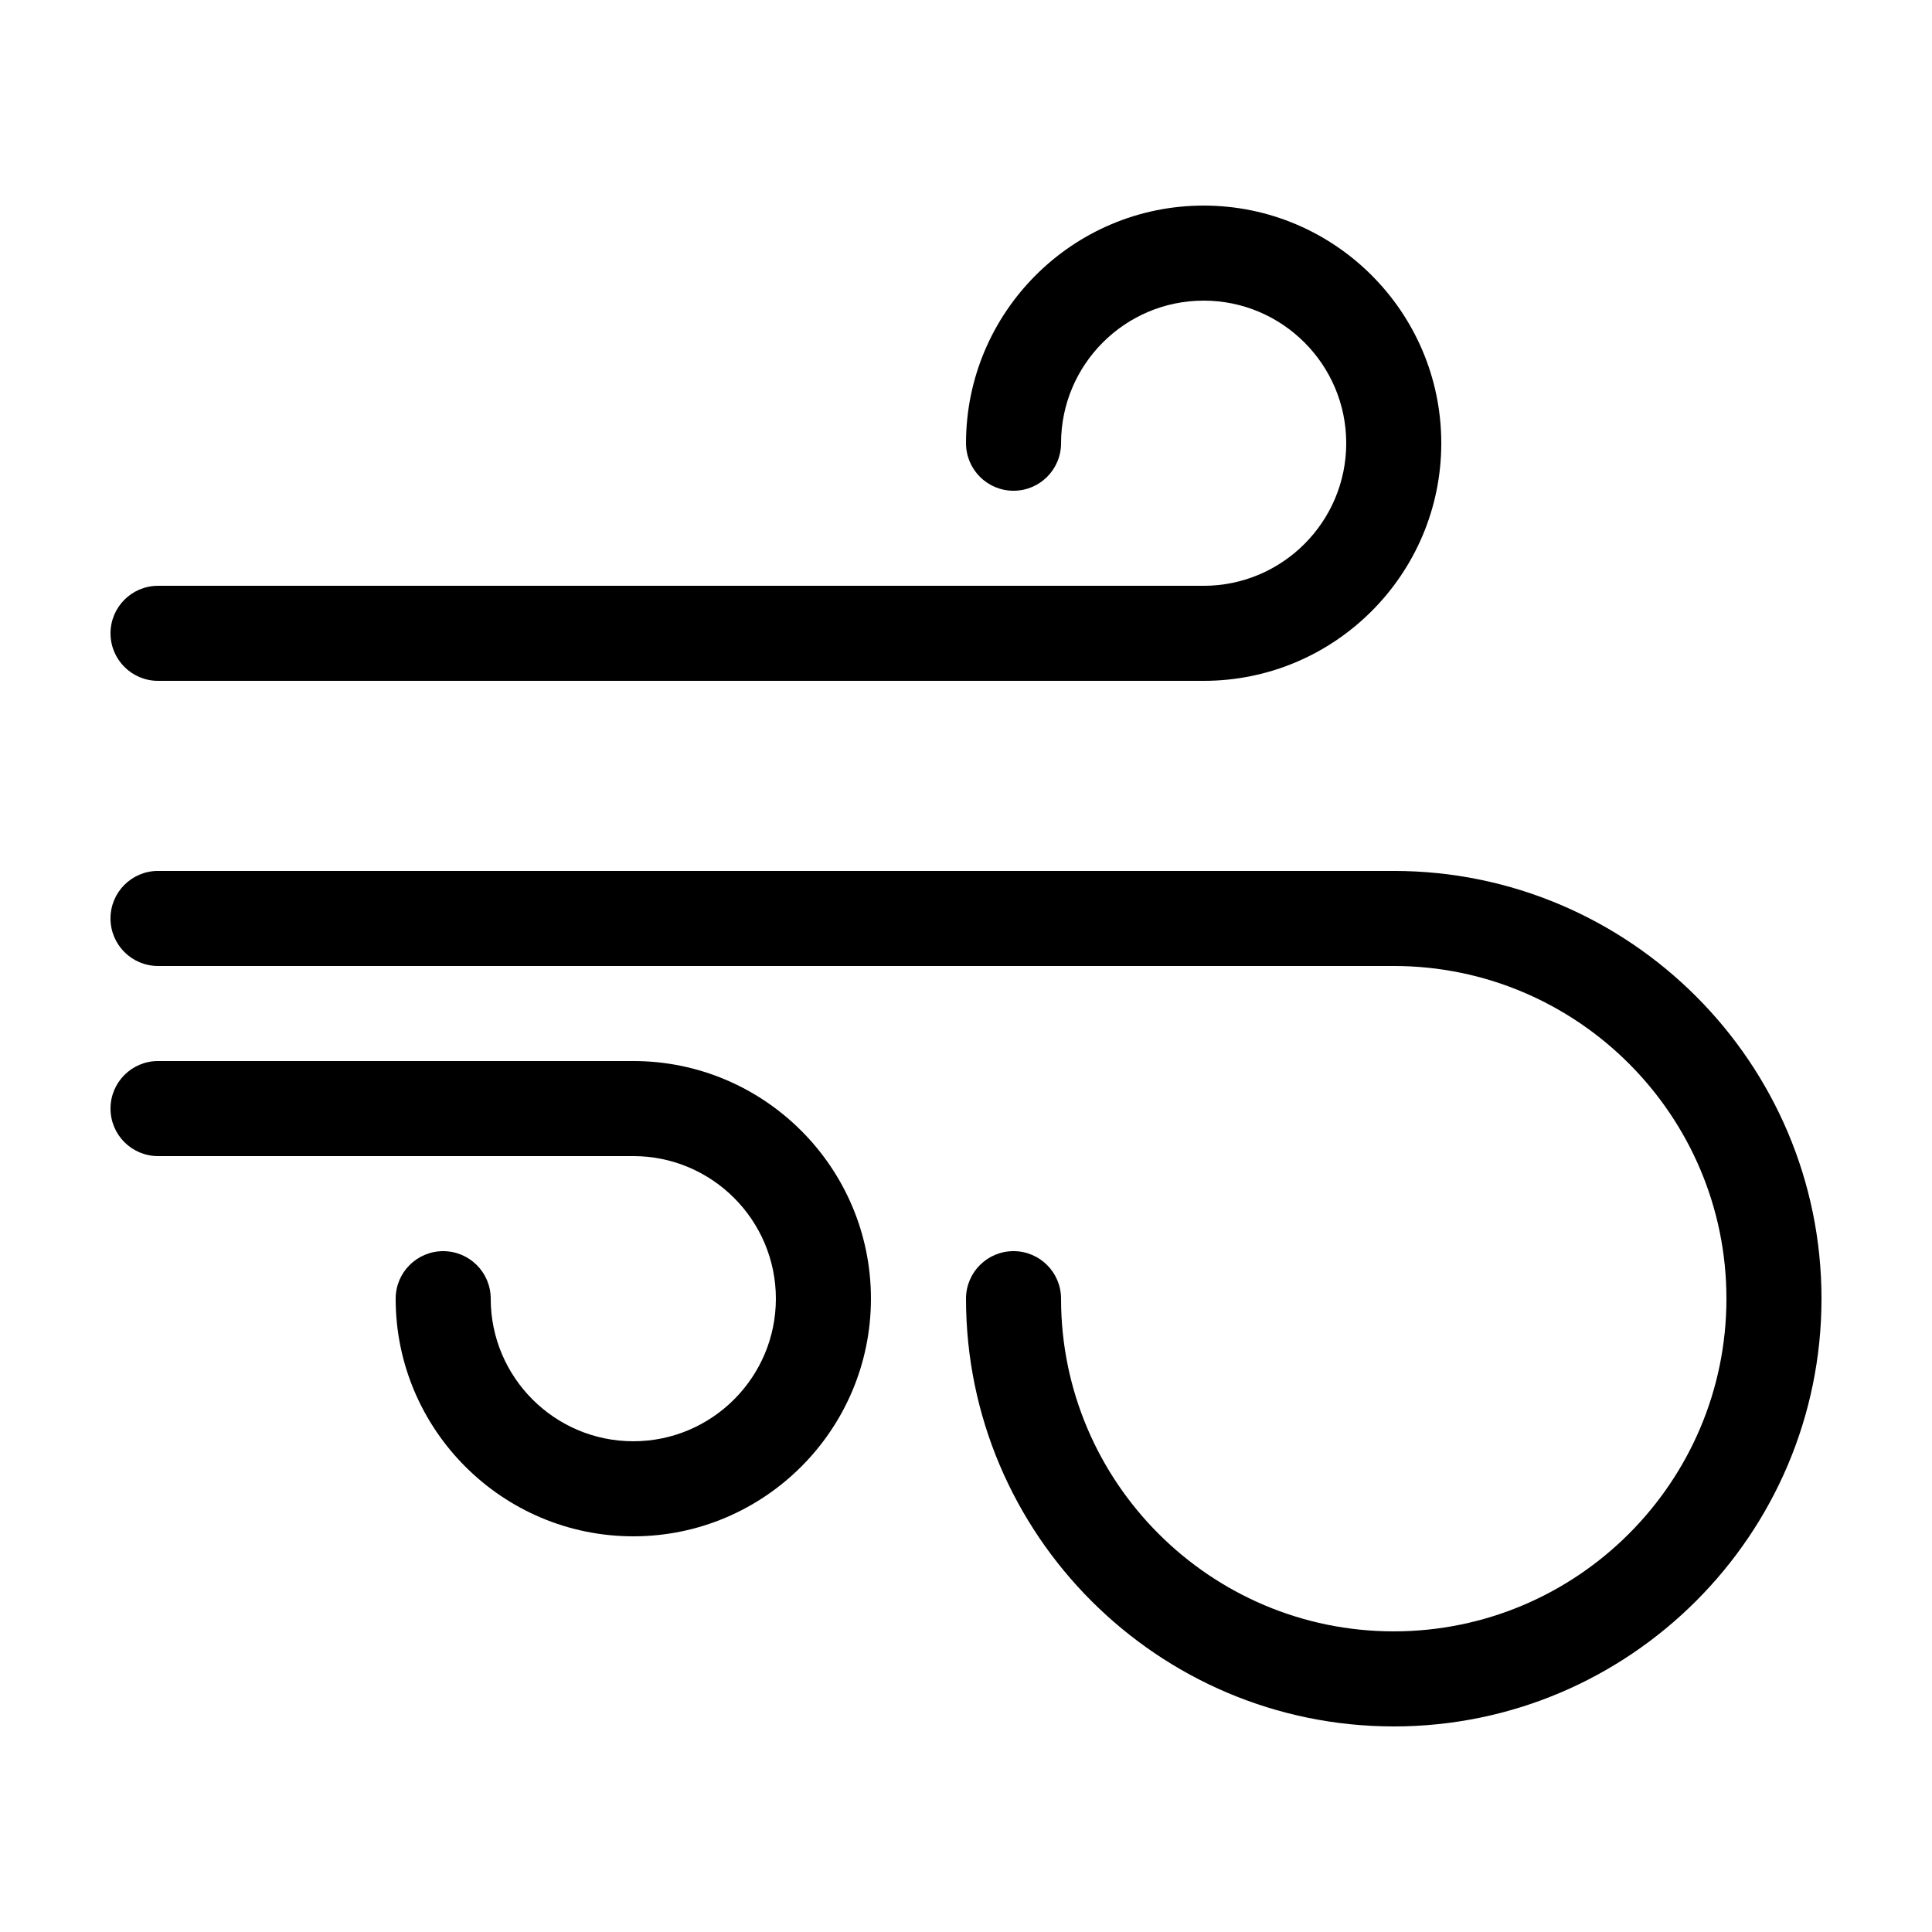 <?xml version="1.0" encoding="UTF-8"?>
<!-- Uploaded to: SVG Repo, www.svgrepo.com, Generator: SVG Repo Mixer Tools -->
<svg fill="#000000" width="800px" height="800px" version="1.1" viewBox="144 144 512 512" xmlns="http://www.w3.org/2000/svg">
 <g>
  <path d="m513.36 601.52c-62.508 0-113.36-50.855-113.36-113.36 0-6.957 5.637-12.594 12.594-12.594s12.594 5.637 12.594 12.594c0 48.613 39.555 88.168 88.168 88.168s88.168-39.555 88.168-88.168c0-48.613-39.555-88.164-88.168-88.164h-327.48c-6.957 0-12.594-5.641-12.594-12.598 0-6.957 5.637-12.594 12.594-12.594h327.48c62.508 0 113.36 50.855 113.36 113.36 0 62.504-50.848 113.36-113.36 113.36z"/>
  <path d="m311.83 551.14c-34.727 0-62.977-28.246-62.977-62.977 0-6.957 5.637-12.594 12.594-12.594 6.961 0 12.598 5.637 12.598 12.594 0 20.84 16.949 37.785 37.785 37.785 20.836 0 37.785-16.945 37.785-37.785 0-20.836-16.949-37.785-37.785-37.785h-125.95c-6.957 0-12.594-5.637-12.594-12.594 0-6.957 5.637-12.598 12.594-12.598h125.95c34.727 0 62.977 28.25 62.977 62.977 0 34.73-28.25 62.977-62.977 62.977z"/>
  <path d="m462.98 324.43h-277.1c-6.957 0-12.594-5.637-12.594-12.594s5.637-12.594 12.594-12.594h277.1c20.836 0 37.785-16.949 37.785-37.789 0-20.836-16.949-37.785-37.785-37.785-20.84 0-37.789 16.949-37.789 37.785 0 6.961-5.637 12.598-12.594 12.598s-12.594-5.637-12.594-12.598c0-34.727 28.246-62.973 62.977-62.973 34.727 0 62.973 28.246 62.973 62.973 0 34.73-28.246 62.977-62.973 62.977z"/>
 </g>
</svg>